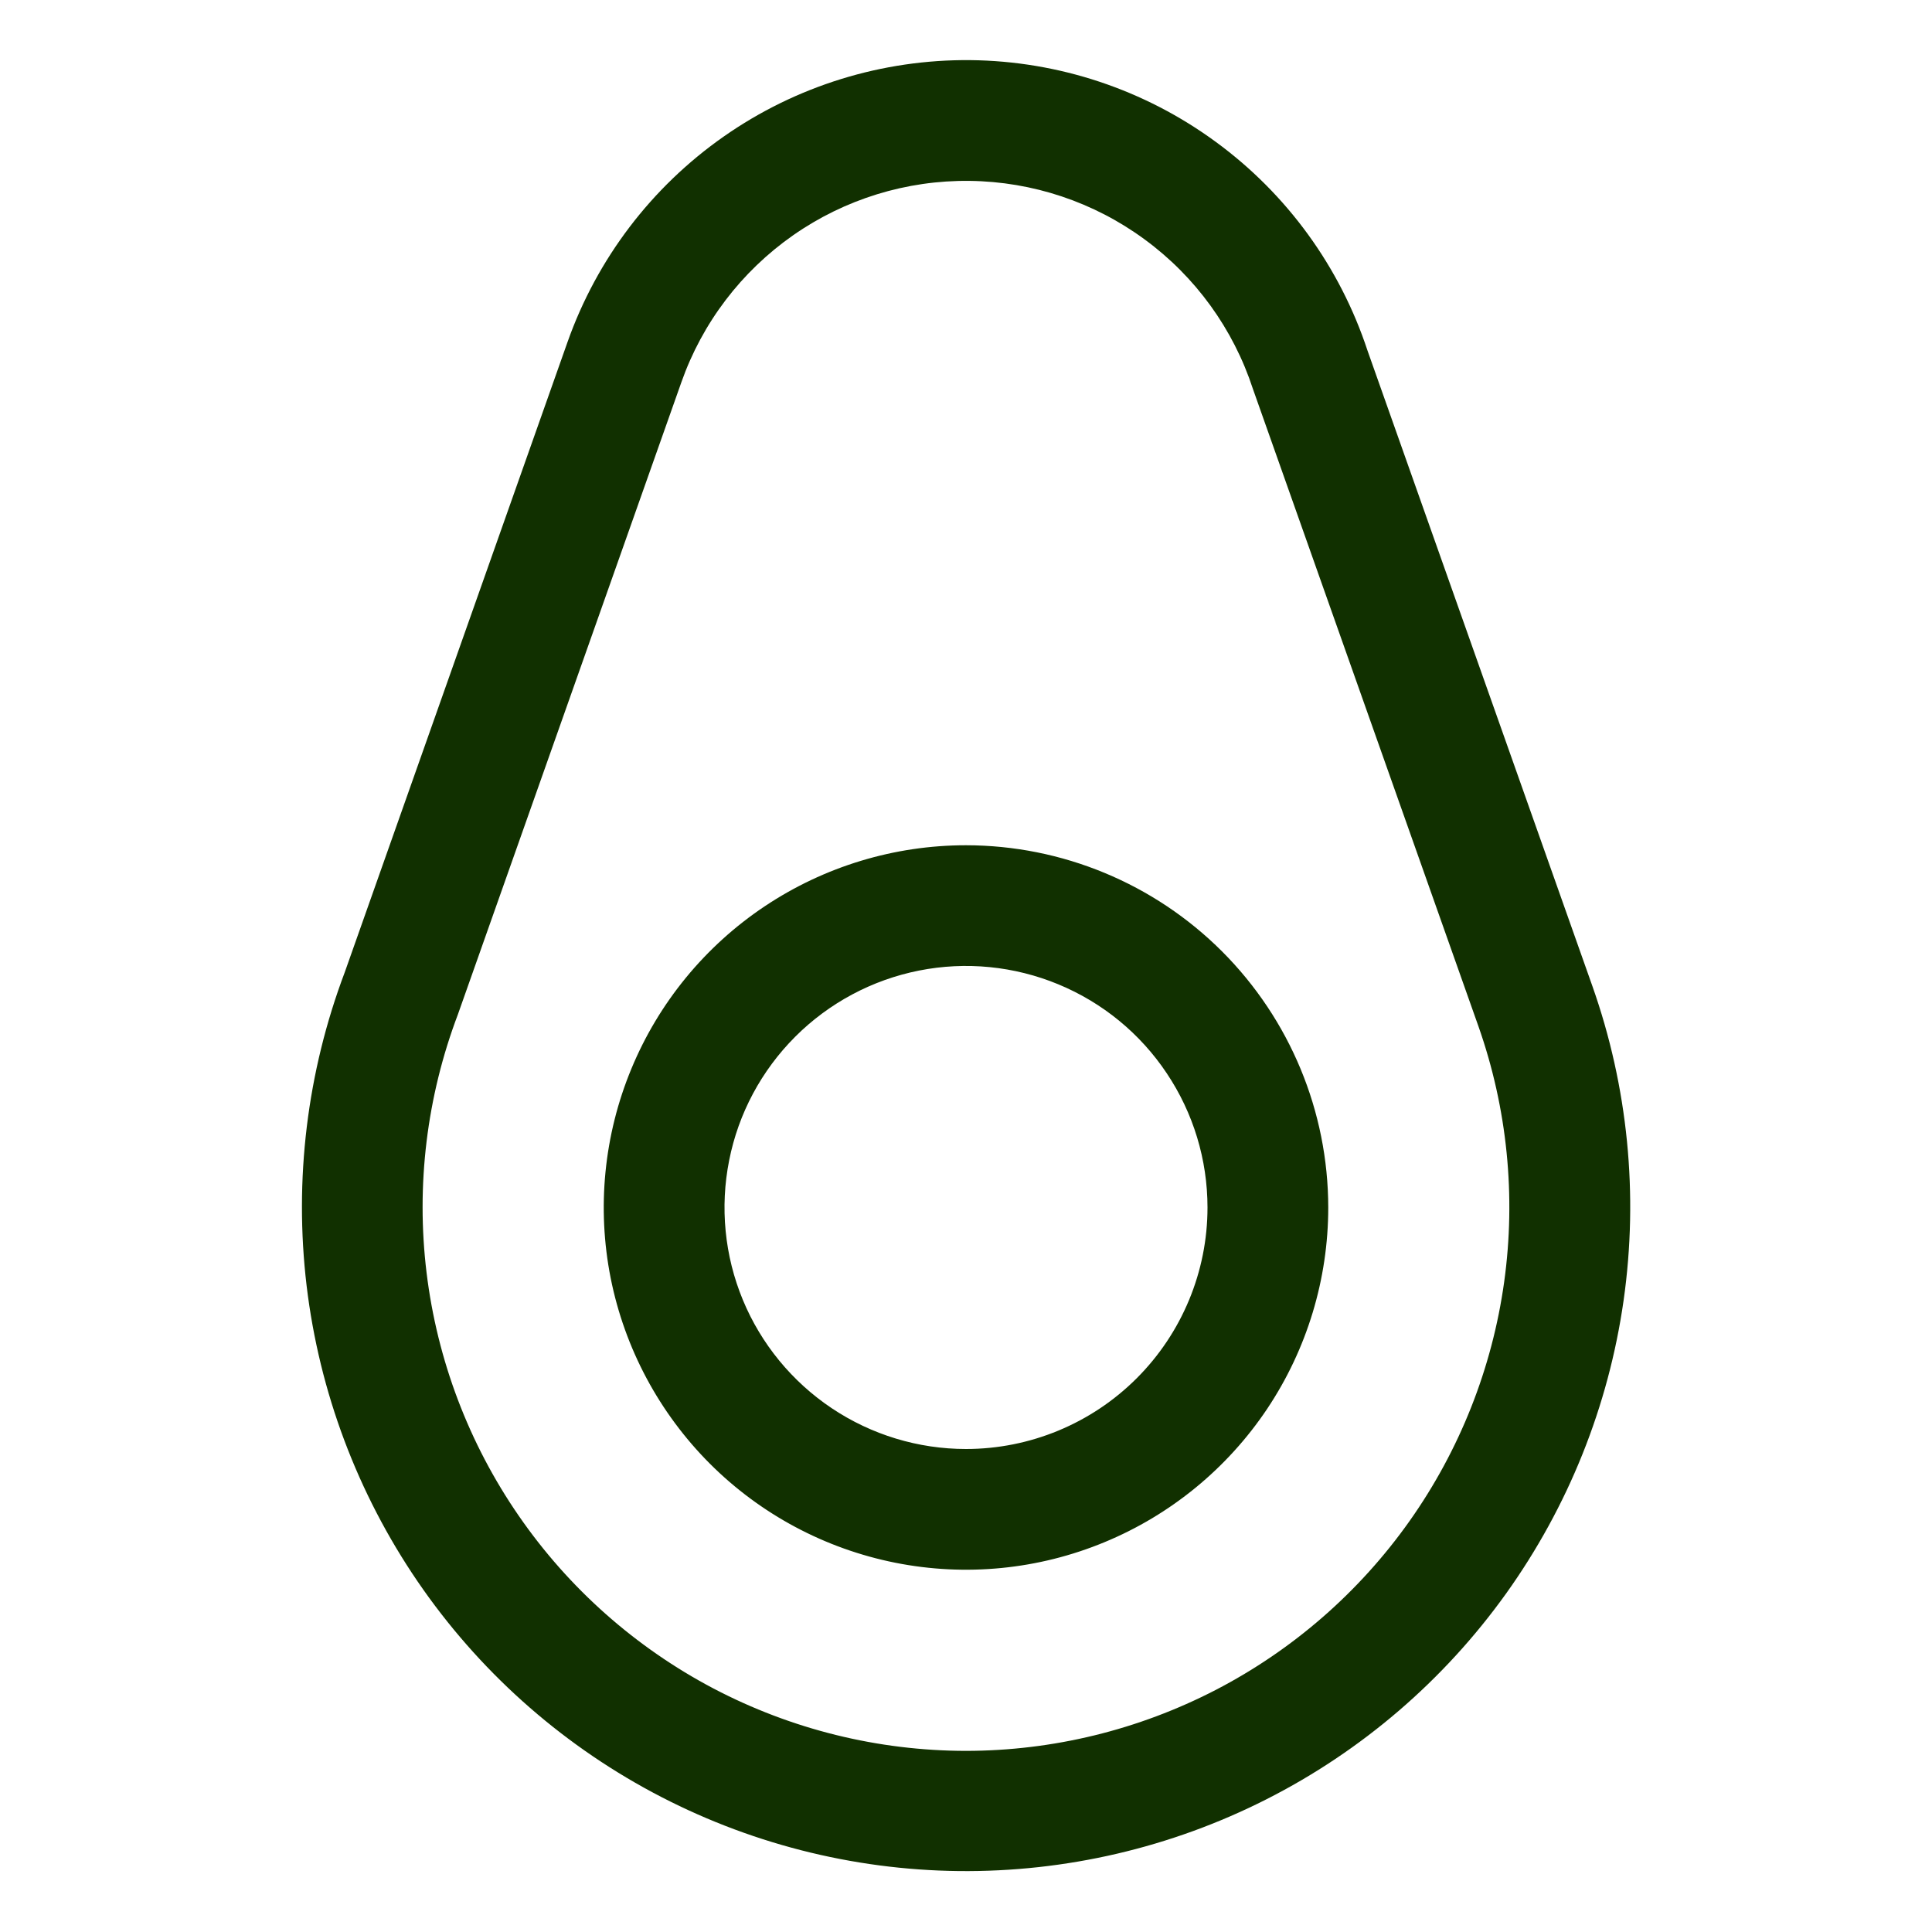 <svg width="24" height="24" viewBox="0 0 24 24" fill="none" xmlns="http://www.w3.org/2000/svg">
<g clip-path="url(#clip0_504_180)">
<path d="M12 10.5C11.11 10.5 10.24 10.764 9.5 11.258C8.76 11.752 8.183 12.455 7.843 13.277C7.502 14.1 7.413 15.005 7.586 15.877C7.76 16.75 8.189 17.552 8.818 18.182C9.447 18.811 10.249 19.239 11.122 19.413C11.995 19.587 12.9 19.498 13.722 19.157C14.544 18.817 15.247 18.24 15.742 17.5C16.236 16.76 16.5 15.89 16.5 15C16.499 13.806 16.024 12.663 15.181 11.819C14.337 10.975 13.193 10.501 12 10.5ZM12 18C11.407 18 10.827 17.824 10.333 17.494C9.84 17.164 9.455 16.696 9.228 16.148C9.001 15.6 8.942 14.996 9.058 14.414C9.173 13.832 9.459 13.298 9.879 12.878C10.298 12.459 10.833 12.173 11.415 12.057C11.997 11.941 12.6 12.001 13.148 12.228C13.696 12.455 14.165 12.839 14.494 13.333C14.824 13.826 15 14.406 15 15C15 15.795 14.684 16.558 14.121 17.121C13.559 17.683 12.796 18 12 18ZM19.781 12.249L16.988 4.356C16.645 3.315 15.986 2.408 15.101 1.761C14.217 1.113 13.153 0.759 12.057 0.747C10.961 0.736 9.889 1.067 8.992 1.695C8.094 2.323 7.415 3.216 7.05 4.249L4.283 12.077C3.814 13.319 3.652 14.655 3.809 15.973C3.967 17.29 4.44 18.55 5.188 19.646C5.937 20.742 6.939 21.641 8.109 22.267C9.279 22.893 10.583 23.228 11.91 23.243C13.237 23.257 14.547 22.952 15.731 22.352C16.915 21.752 17.936 20.875 18.709 19.796C19.481 18.717 19.982 17.468 20.169 16.154C20.356 14.84 20.223 13.5 19.781 12.249ZM12 21.75C10.907 21.749 9.831 21.483 8.863 20.975C7.896 20.466 7.066 19.731 6.445 18.831C5.824 17.932 5.431 16.895 5.299 15.81C5.167 14.725 5.301 13.624 5.688 12.602C5.69 12.597 5.692 12.591 5.694 12.585L8.464 4.749C8.724 4.01 9.21 3.372 9.852 2.923C10.494 2.474 11.26 2.238 12.044 2.247C12.827 2.256 13.588 2.51 14.219 2.974C14.851 3.437 15.321 4.087 15.564 4.831L15.57 4.848L18.366 12.75C18.724 13.768 18.834 14.857 18.685 15.927C18.536 16.996 18.133 18.014 17.51 18.895C16.886 19.777 16.061 20.496 15.102 20.993C14.143 21.489 13.08 21.749 12 21.75Z" fill="#113000"/>
</g>
<defs>
<clipPath id="clip0_504_180">
<rect width="24" height="24" fill="white"/>
</clipPath>
</defs>
</svg>
